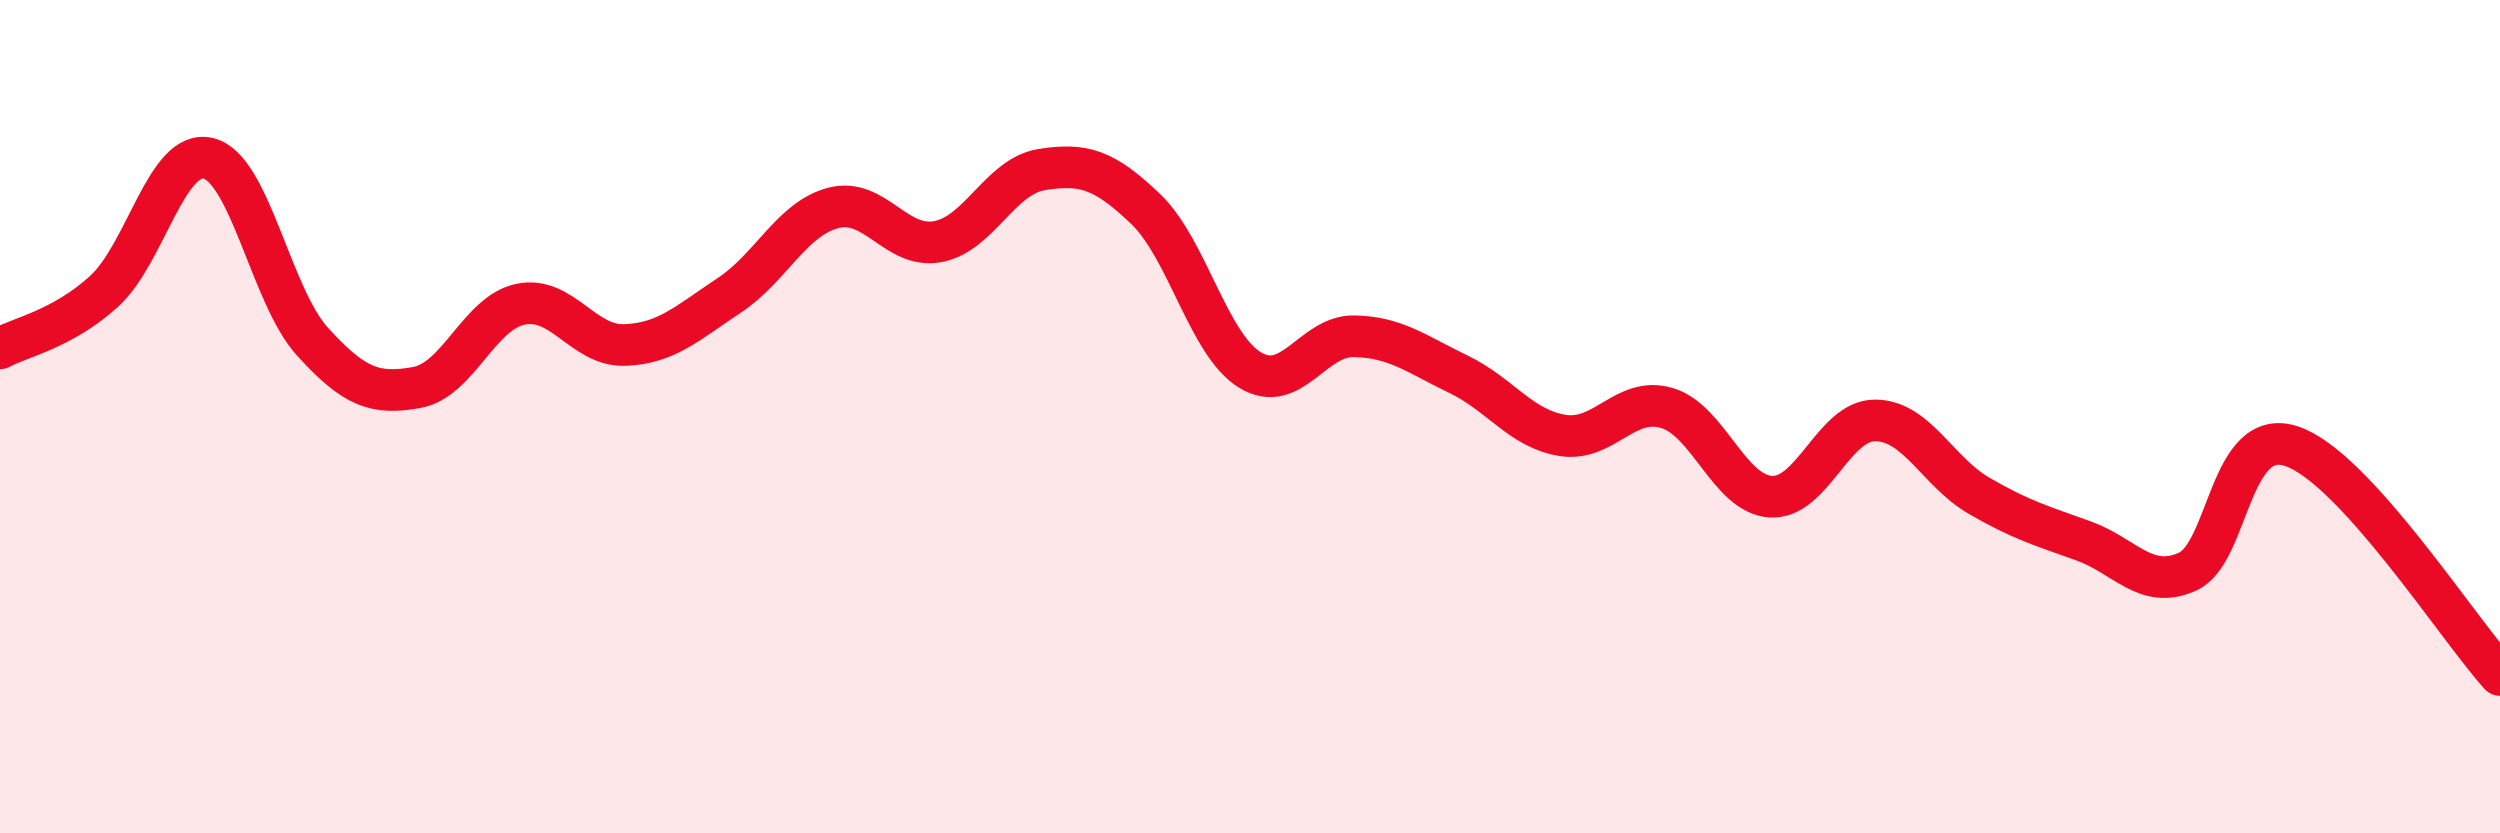 
    <svg width="60" height="20" viewBox="0 0 60 20" xmlns="http://www.w3.org/2000/svg">
      <path
        d="M 0,8.36 C 0.5,8.09 1.5,7.9 2.5,6.99 C 3.5,6.08 4,3.56 5,3.8 C 6,4.04 6.5,7.1 7.5,8.2 C 8.5,9.3 9,9.48 10,9.3 C 11,9.12 11.5,7.5 12.5,7.3 C 13.5,7.1 14,8.32 15,8.28 C 16,8.24 16.5,7.75 17.5,7.09 C 18.5,6.43 19,5.25 20,4.99 C 21,4.73 21.5,5.98 22.5,5.8 C 23.5,5.62 24,4.23 25,4.07 C 26,3.91 26.5,4.06 27.5,5.02 C 28.5,5.98 29,8.27 30,8.88 C 31,9.49 31.5,8.05 32.5,8.07 C 33.5,8.09 34,8.5 35,8.98 C 36,9.46 36.5,10.29 37.5,10.45 C 38.5,10.61 39,9.5 40,9.79 C 41,10.08 41.5,11.86 42.5,11.92 C 43.5,11.98 44,10.09 45,10.09 C 46,10.09 46.5,11.32 47.5,11.9 C 48.5,12.48 49,12.62 50,12.98 C 51,13.34 51.5,14.17 52.5,13.72 C 53.5,13.27 53.5,10.21 55,10.71 C 56.5,11.21 59,15.1 60,16.2L60 20L0 20Z"
        fill="#EB0A25"
        opacity="0.1"
        stroke-linecap="round"
        stroke-linejoin="round"
      />
      <path
        d="M 0,8.36 C 0.5,8.09 1.5,7.9 2.5,6.99 C 3.5,6.08 4,3.56 5,3.8 C 6,4.04 6.5,7.1 7.5,8.2 C 8.5,9.3 9,9.48 10,9.3 C 11,9.12 11.5,7.5 12.5,7.3 C 13.5,7.1 14,8.32 15,8.28 C 16,8.24 16.5,7.75 17.5,7.09 C 18.5,6.43 19,5.25 20,4.99 C 21,4.73 21.5,5.98 22.5,5.8 C 23.5,5.62 24,4.23 25,4.07 C 26,3.91 26.5,4.06 27.5,5.02 C 28.5,5.98 29,8.27 30,8.88 C 31,9.49 31.5,8.05 32.5,8.07 C 33.5,8.09 34,8.5 35,8.98 C 36,9.46 36.5,10.29 37.5,10.45 C 38.5,10.61 39,9.5 40,9.79 C 41,10.08 41.5,11.86 42.5,11.92 C 43.5,11.98 44,10.09 45,10.09 C 46,10.09 46.5,11.32 47.5,11.9 C 48.5,12.48 49,12.62 50,12.98 C 51,13.34 51.5,14.17 52.5,13.72 C 53.5,13.27 53.5,10.21 55,10.71 C 56.5,11.21 59,15.1 60,16.2"
        stroke="#EB0A25"
        stroke-width="1"
        fill="none"
        stroke-linecap="round"
        stroke-linejoin="round"
      />
    </svg>
  